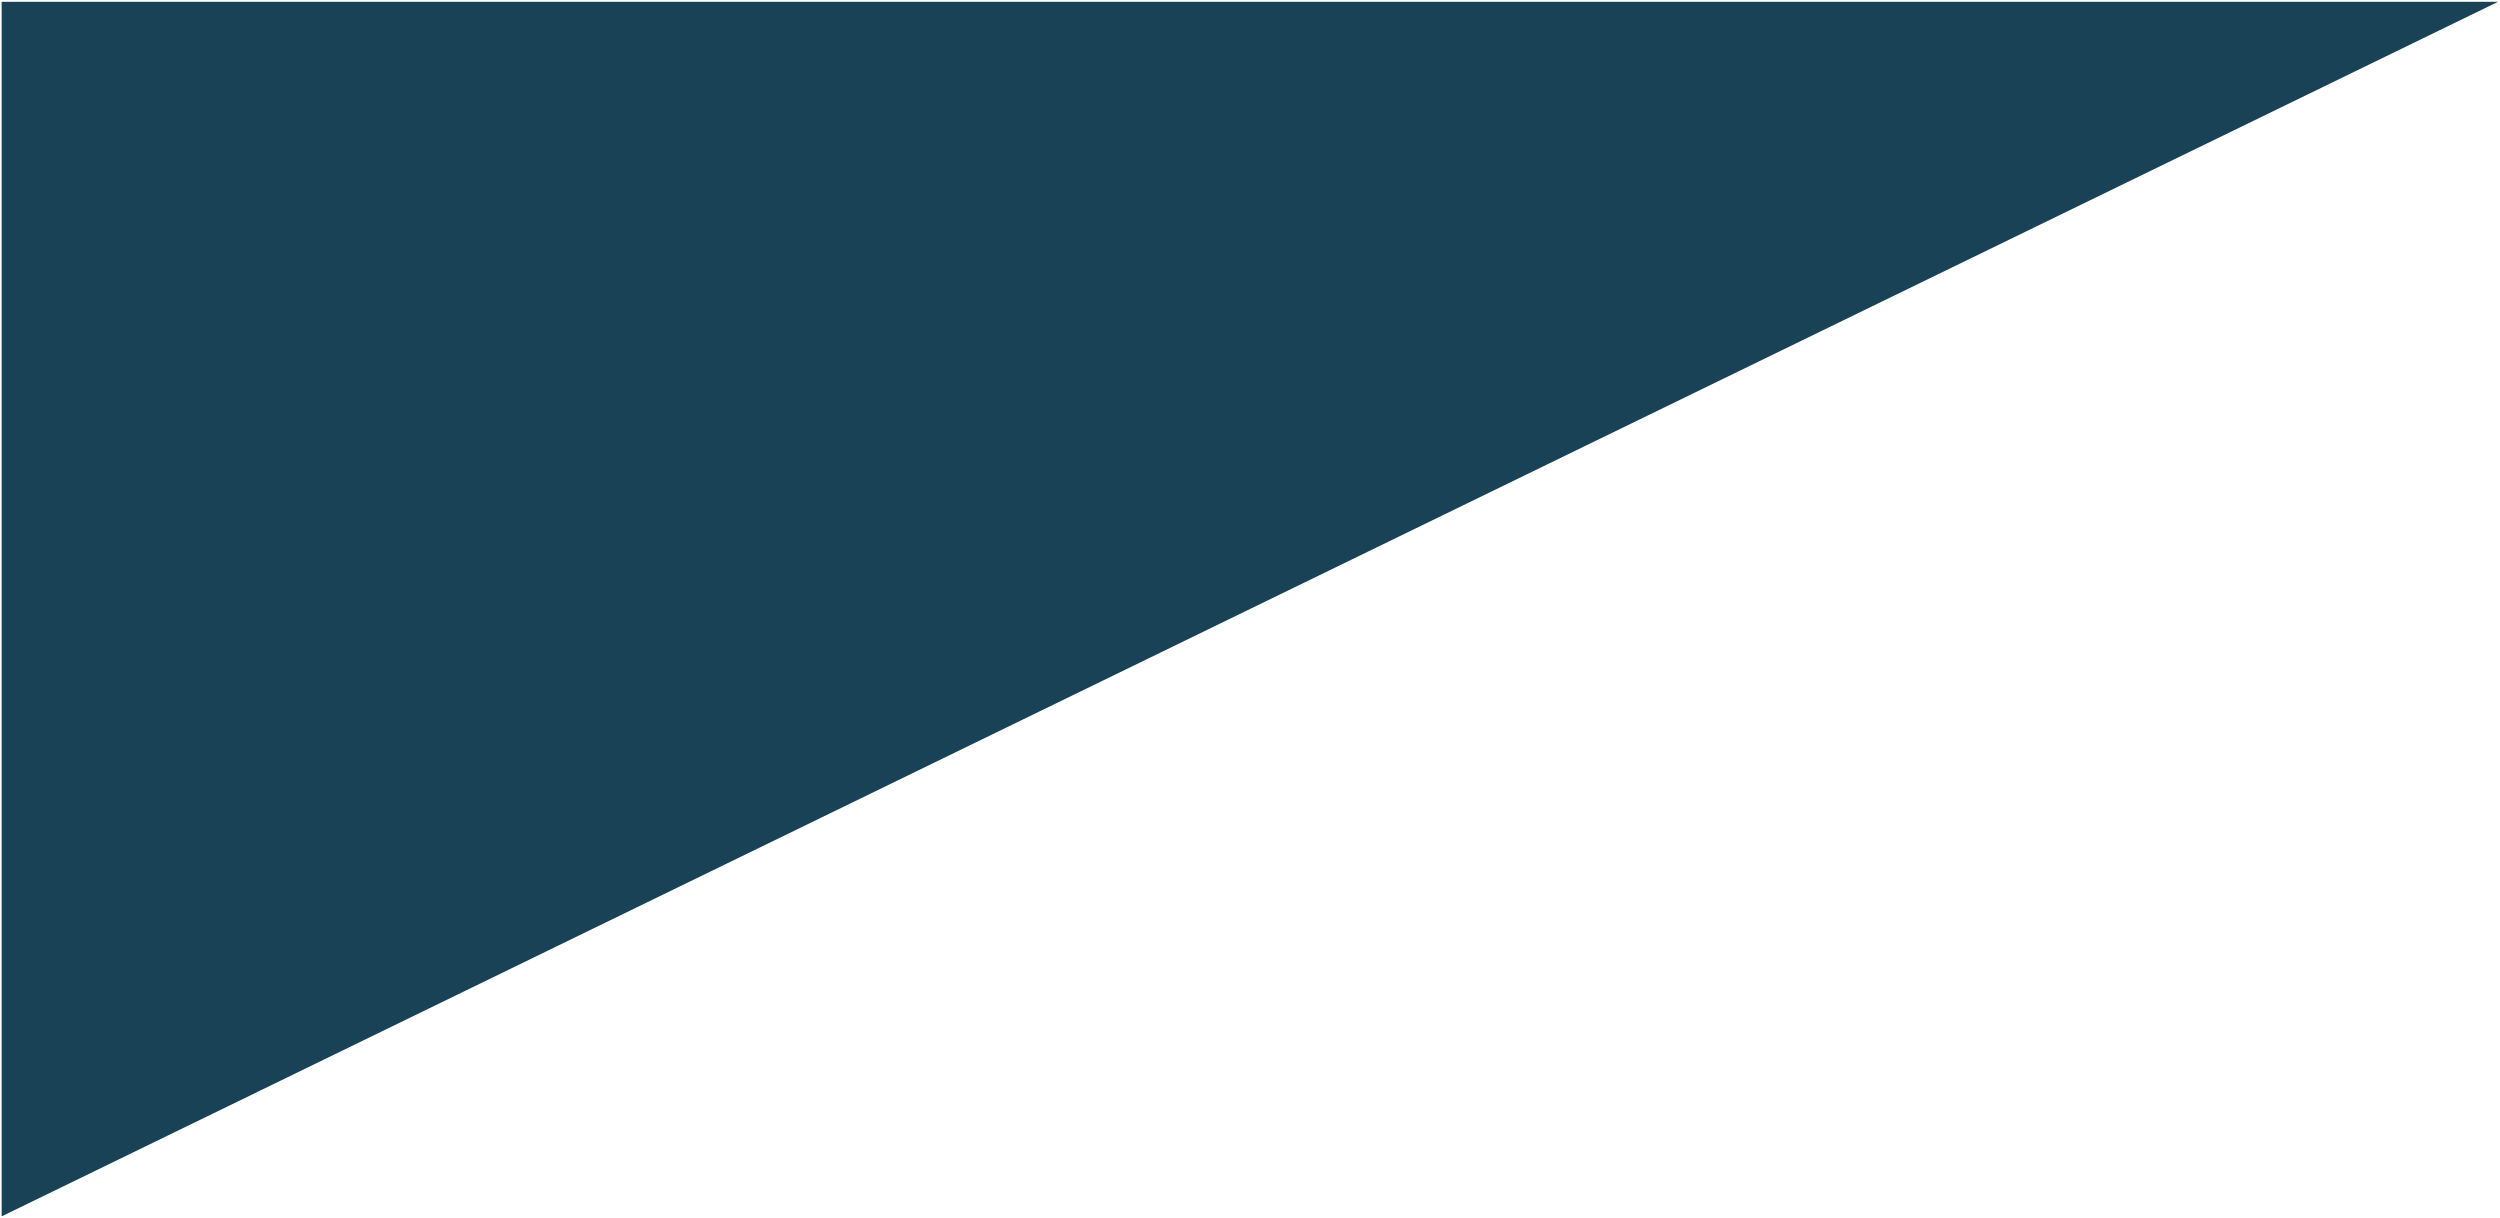 <svg width="706" height="344" viewBox="0 0 706 344" fill="none" xmlns="http://www.w3.org/2000/svg">
<path d="M705.465 0.5L0.465 343.5L0.465 0.5L705.465 0.5Z" fill="#002E45" fill-opacity="0.9"/>
</svg>

